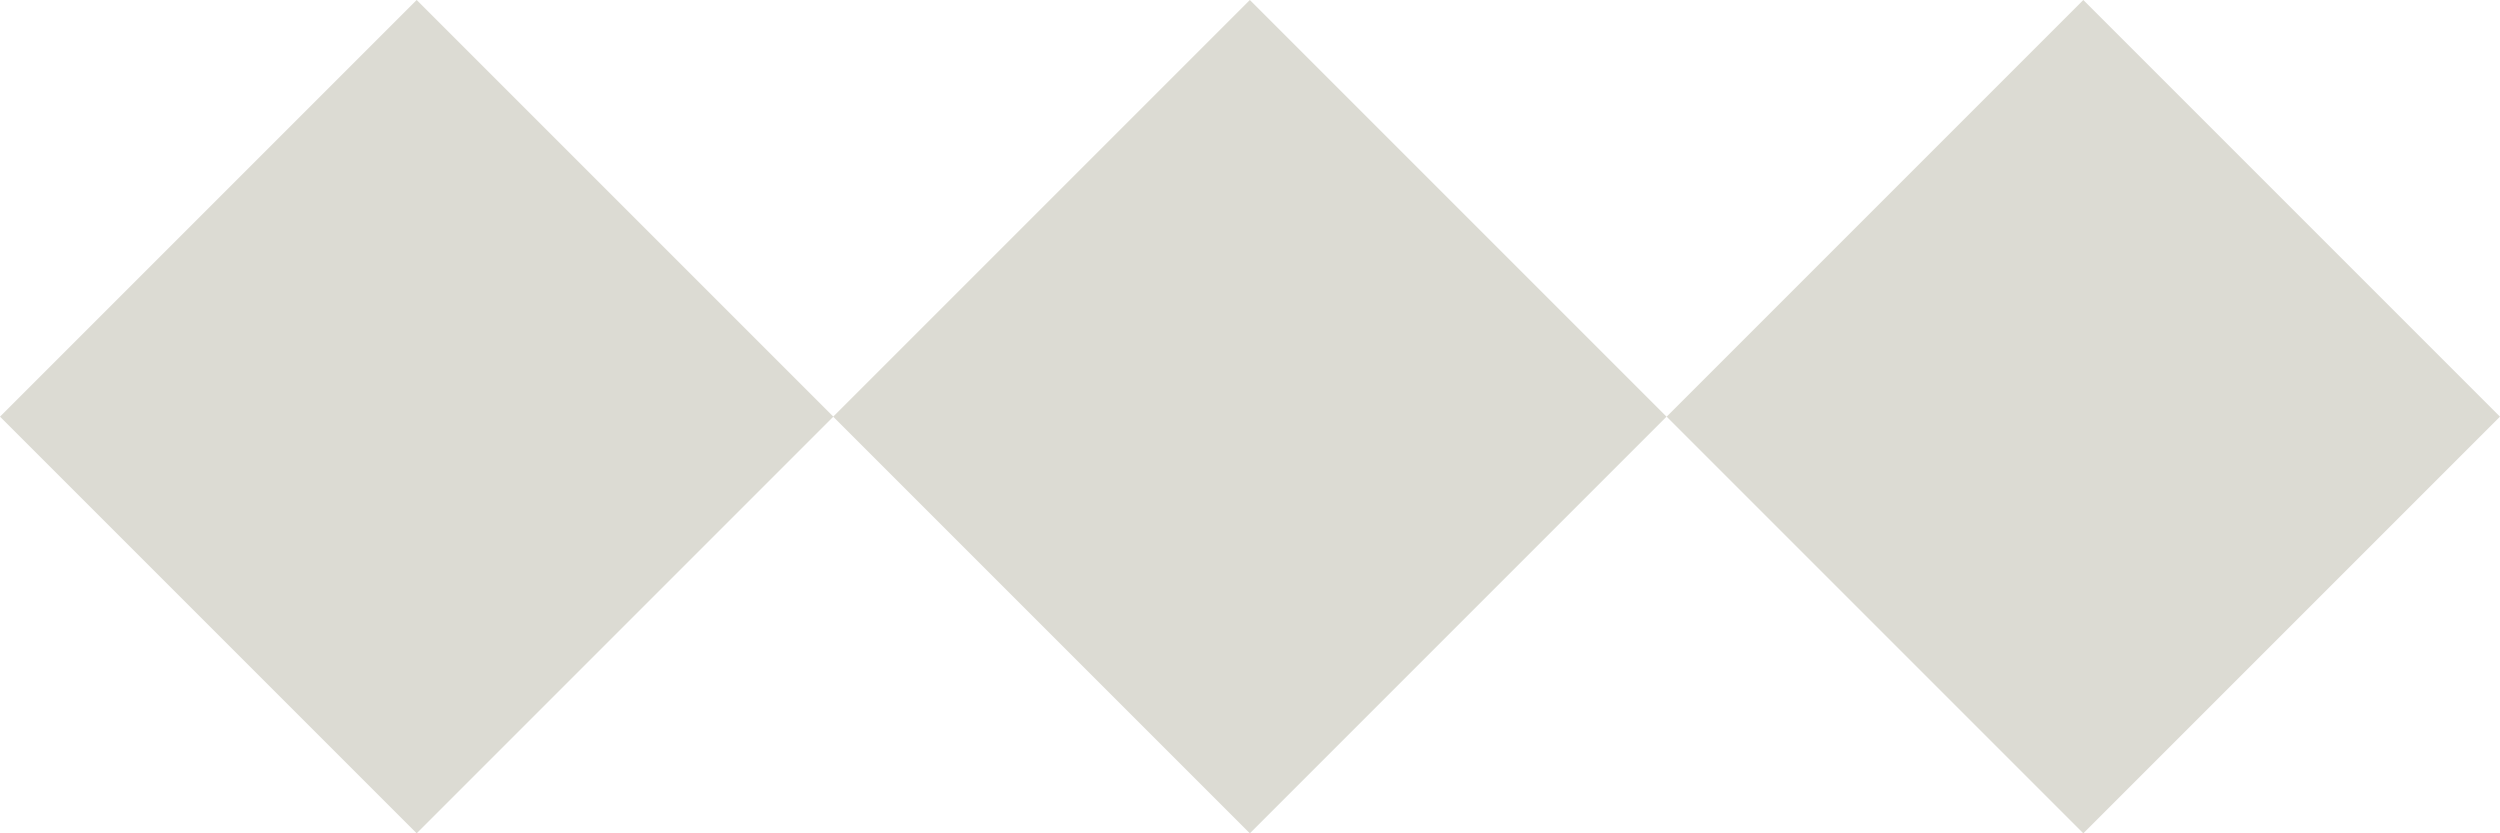 <svg width="105" height="35" viewBox="0 0 105 35" fill="none" xmlns="http://www.w3.org/2000/svg">
<path fill-rule="evenodd" clip-rule="evenodd" d="M17.5 0L34.997 17.497L52.494 0L69.994 17.5L52.494 35L34.997 17.503L17.5 35L0 17.5L17.5 0ZM104.999 17.5L87.499 0L69.999 17.5L87.499 35L104.999 17.5Z" fill="#DCDBD3"/>
</svg>
